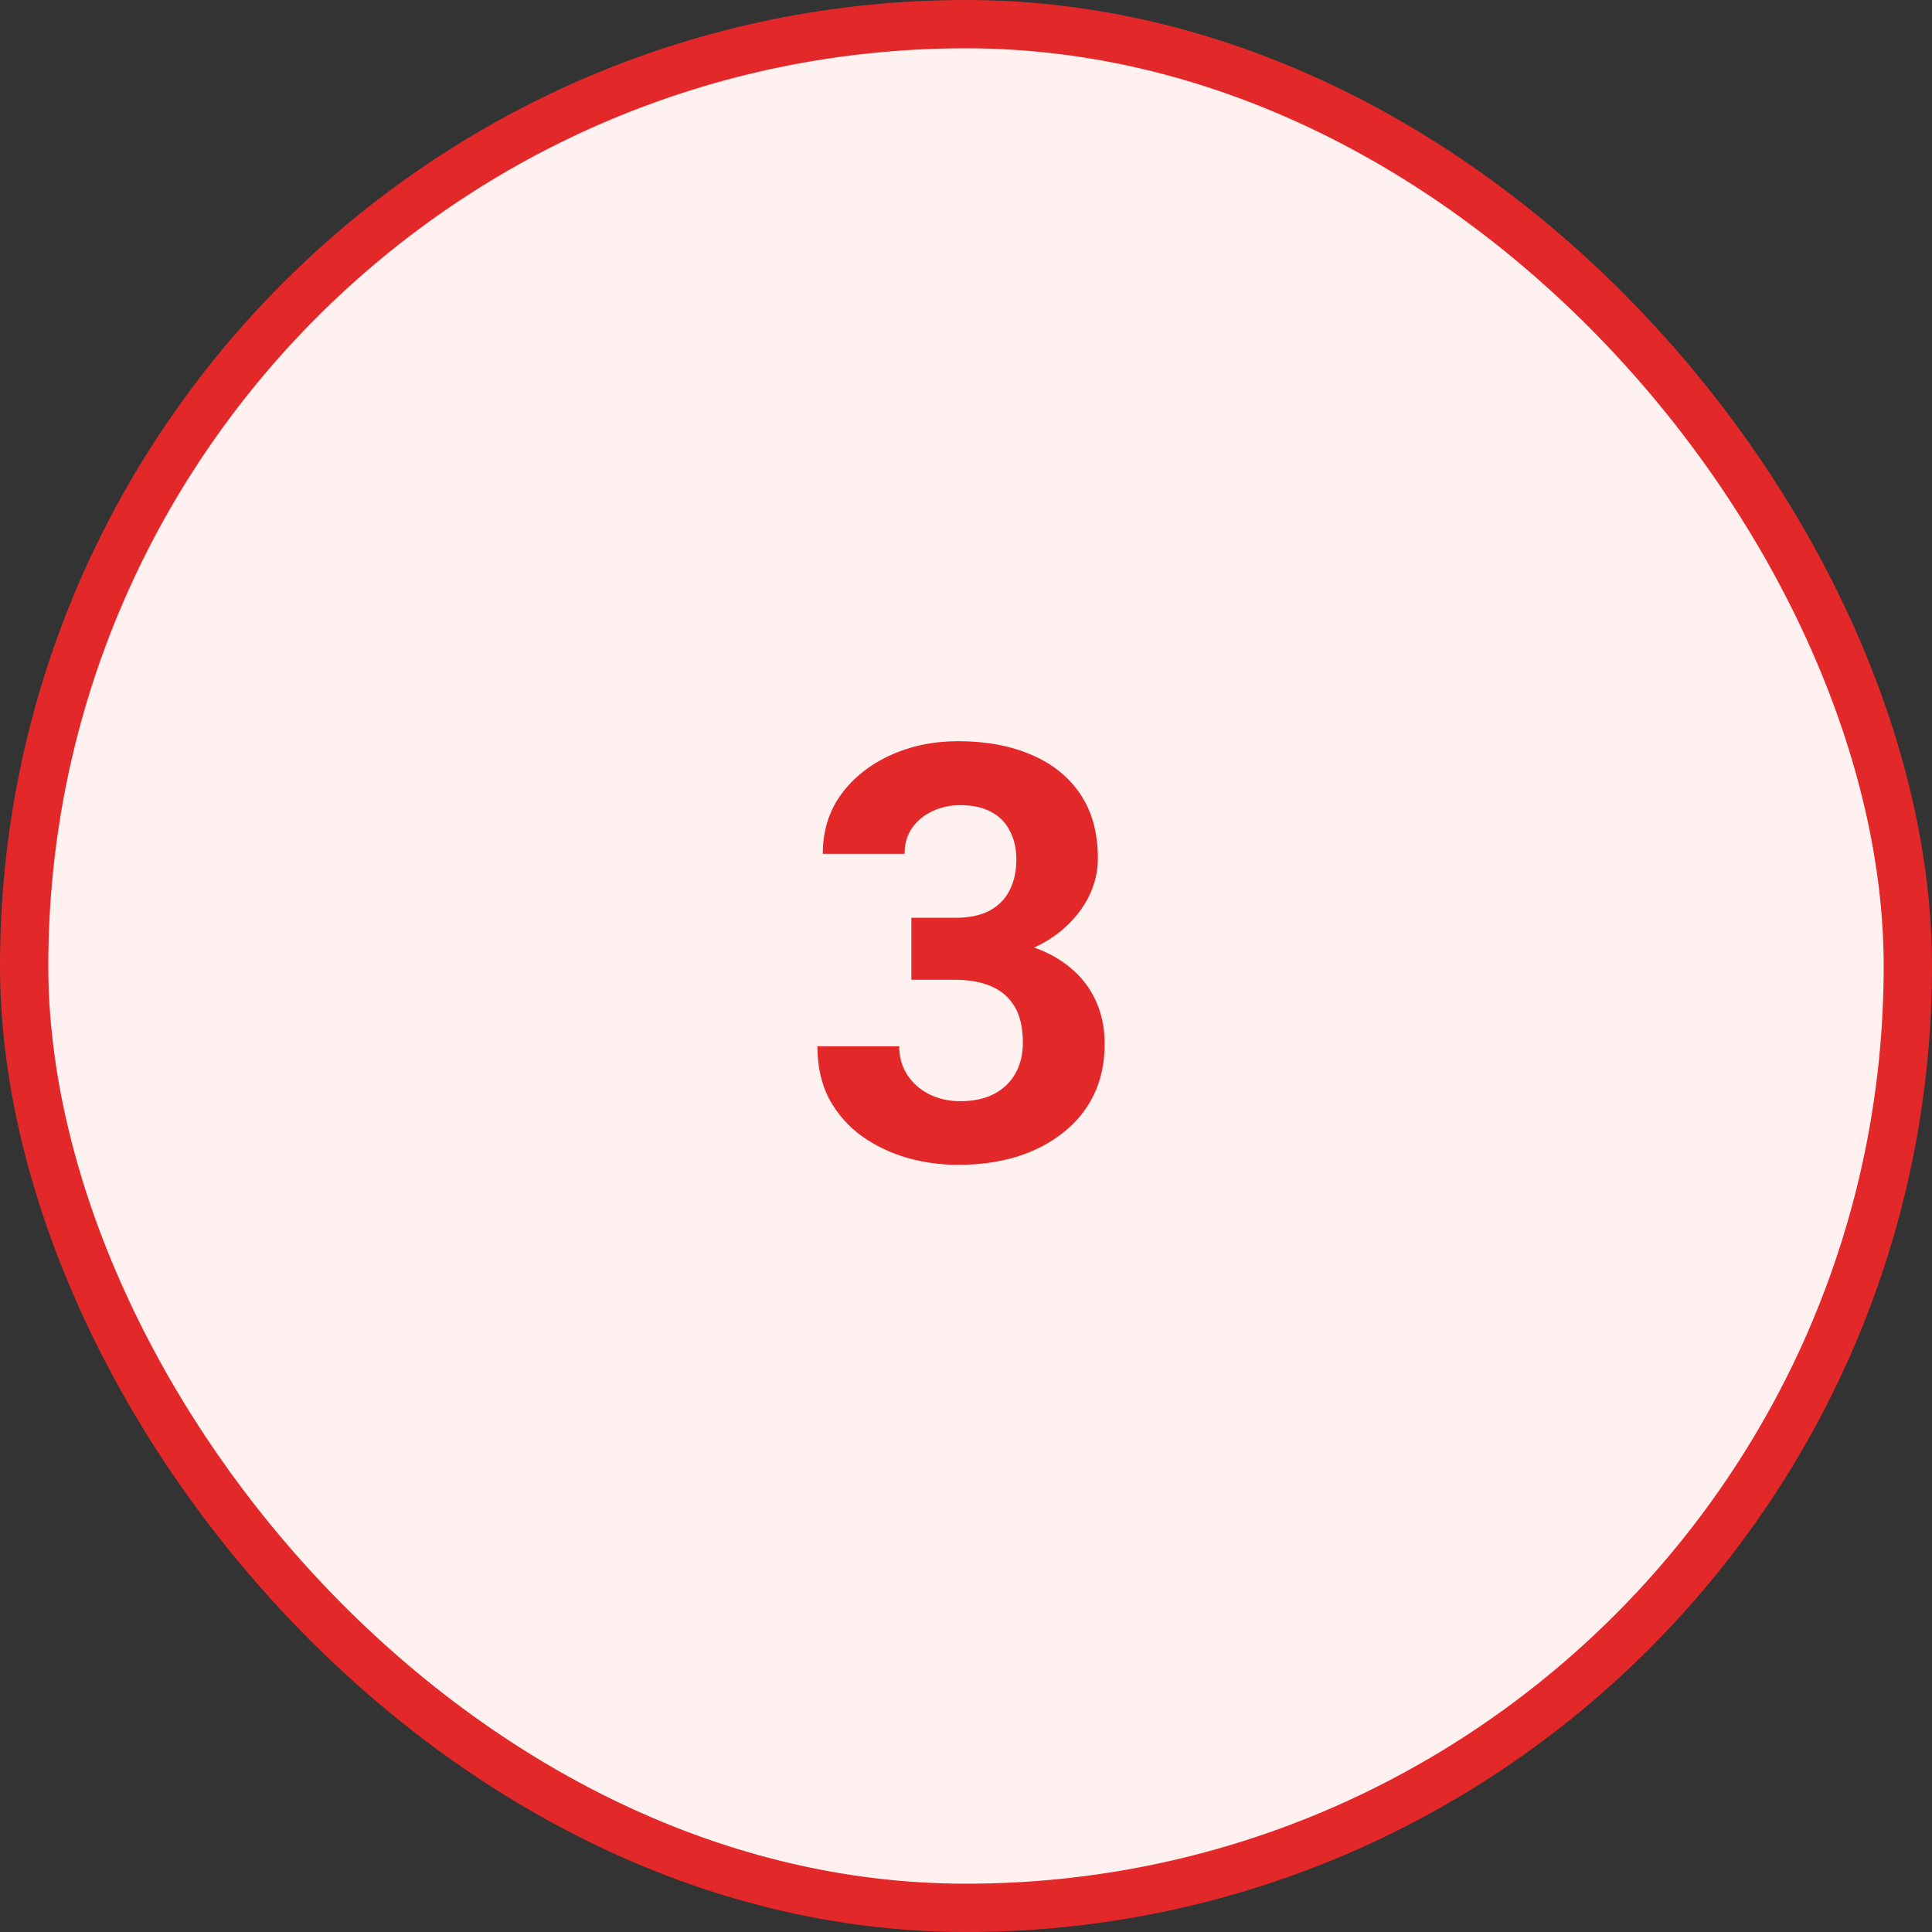 <svg width="80" height="80" viewBox="0 0 80 80" fill="none" xmlns="http://www.w3.org/2000/svg">
<rect x="0" y="0" width="80" height="80" fill="#333333" stroke="none"/>
<rect x="1" y="1" width="78" height="78" rx="39" fill="#FEF1EF" stroke="#E3282A" stroke-width="2"/>
<path d="M37.738 38.004H39.543C40.121 38.004 40.598 37.906 40.973 37.711C41.348 37.508 41.625 37.227 41.805 36.867C41.992 36.5 42.086 36.074 42.086 35.59C42.086 35.152 42 34.766 41.828 34.43C41.664 34.086 41.41 33.82 41.066 33.633C40.723 33.438 40.289 33.34 39.766 33.34C39.352 33.34 38.969 33.422 38.617 33.586C38.266 33.75 37.984 33.98 37.773 34.277C37.562 34.574 37.457 34.934 37.457 35.355H34.07C34.07 34.418 34.32 33.602 34.82 32.906C35.328 32.211 36.008 31.668 36.859 31.277C37.711 30.887 38.648 30.691 39.672 30.691C40.828 30.691 41.84 30.879 42.707 31.254C43.574 31.621 44.25 32.164 44.734 32.883C45.219 33.602 45.461 34.492 45.461 35.555C45.461 36.094 45.336 36.617 45.086 37.125C44.836 37.625 44.477 38.078 44.008 38.484C43.547 38.883 42.984 39.203 42.32 39.445C41.656 39.68 40.91 39.797 40.082 39.797H37.738V38.004ZM37.738 40.57V38.824H40.082C41.012 38.824 41.828 38.93 42.531 39.141C43.234 39.352 43.824 39.656 44.301 40.055C44.777 40.445 45.137 40.91 45.379 41.449C45.621 41.98 45.742 42.57 45.742 43.219C45.742 44.016 45.59 44.727 45.285 45.352C44.98 45.969 44.551 46.492 43.996 46.922C43.449 47.352 42.809 47.68 42.074 47.906C41.34 48.125 40.539 48.234 39.672 48.234C38.953 48.234 38.246 48.137 37.551 47.941C36.863 47.738 36.238 47.438 35.676 47.039C35.121 46.633 34.676 46.125 34.34 45.516C34.012 44.898 33.848 44.168 33.848 43.324H37.234C37.234 43.762 37.344 44.152 37.562 44.496C37.781 44.84 38.082 45.109 38.465 45.305C38.855 45.5 39.289 45.598 39.766 45.598C40.305 45.598 40.766 45.5 41.148 45.305C41.539 45.102 41.836 44.82 42.039 44.461C42.25 44.094 42.355 43.668 42.355 43.184C42.355 42.559 42.242 42.059 42.016 41.684C41.789 41.301 41.465 41.02 41.043 40.84C40.621 40.66 40.121 40.57 39.543 40.57H37.738Z" fill="#E3282A"/>
</svg>
